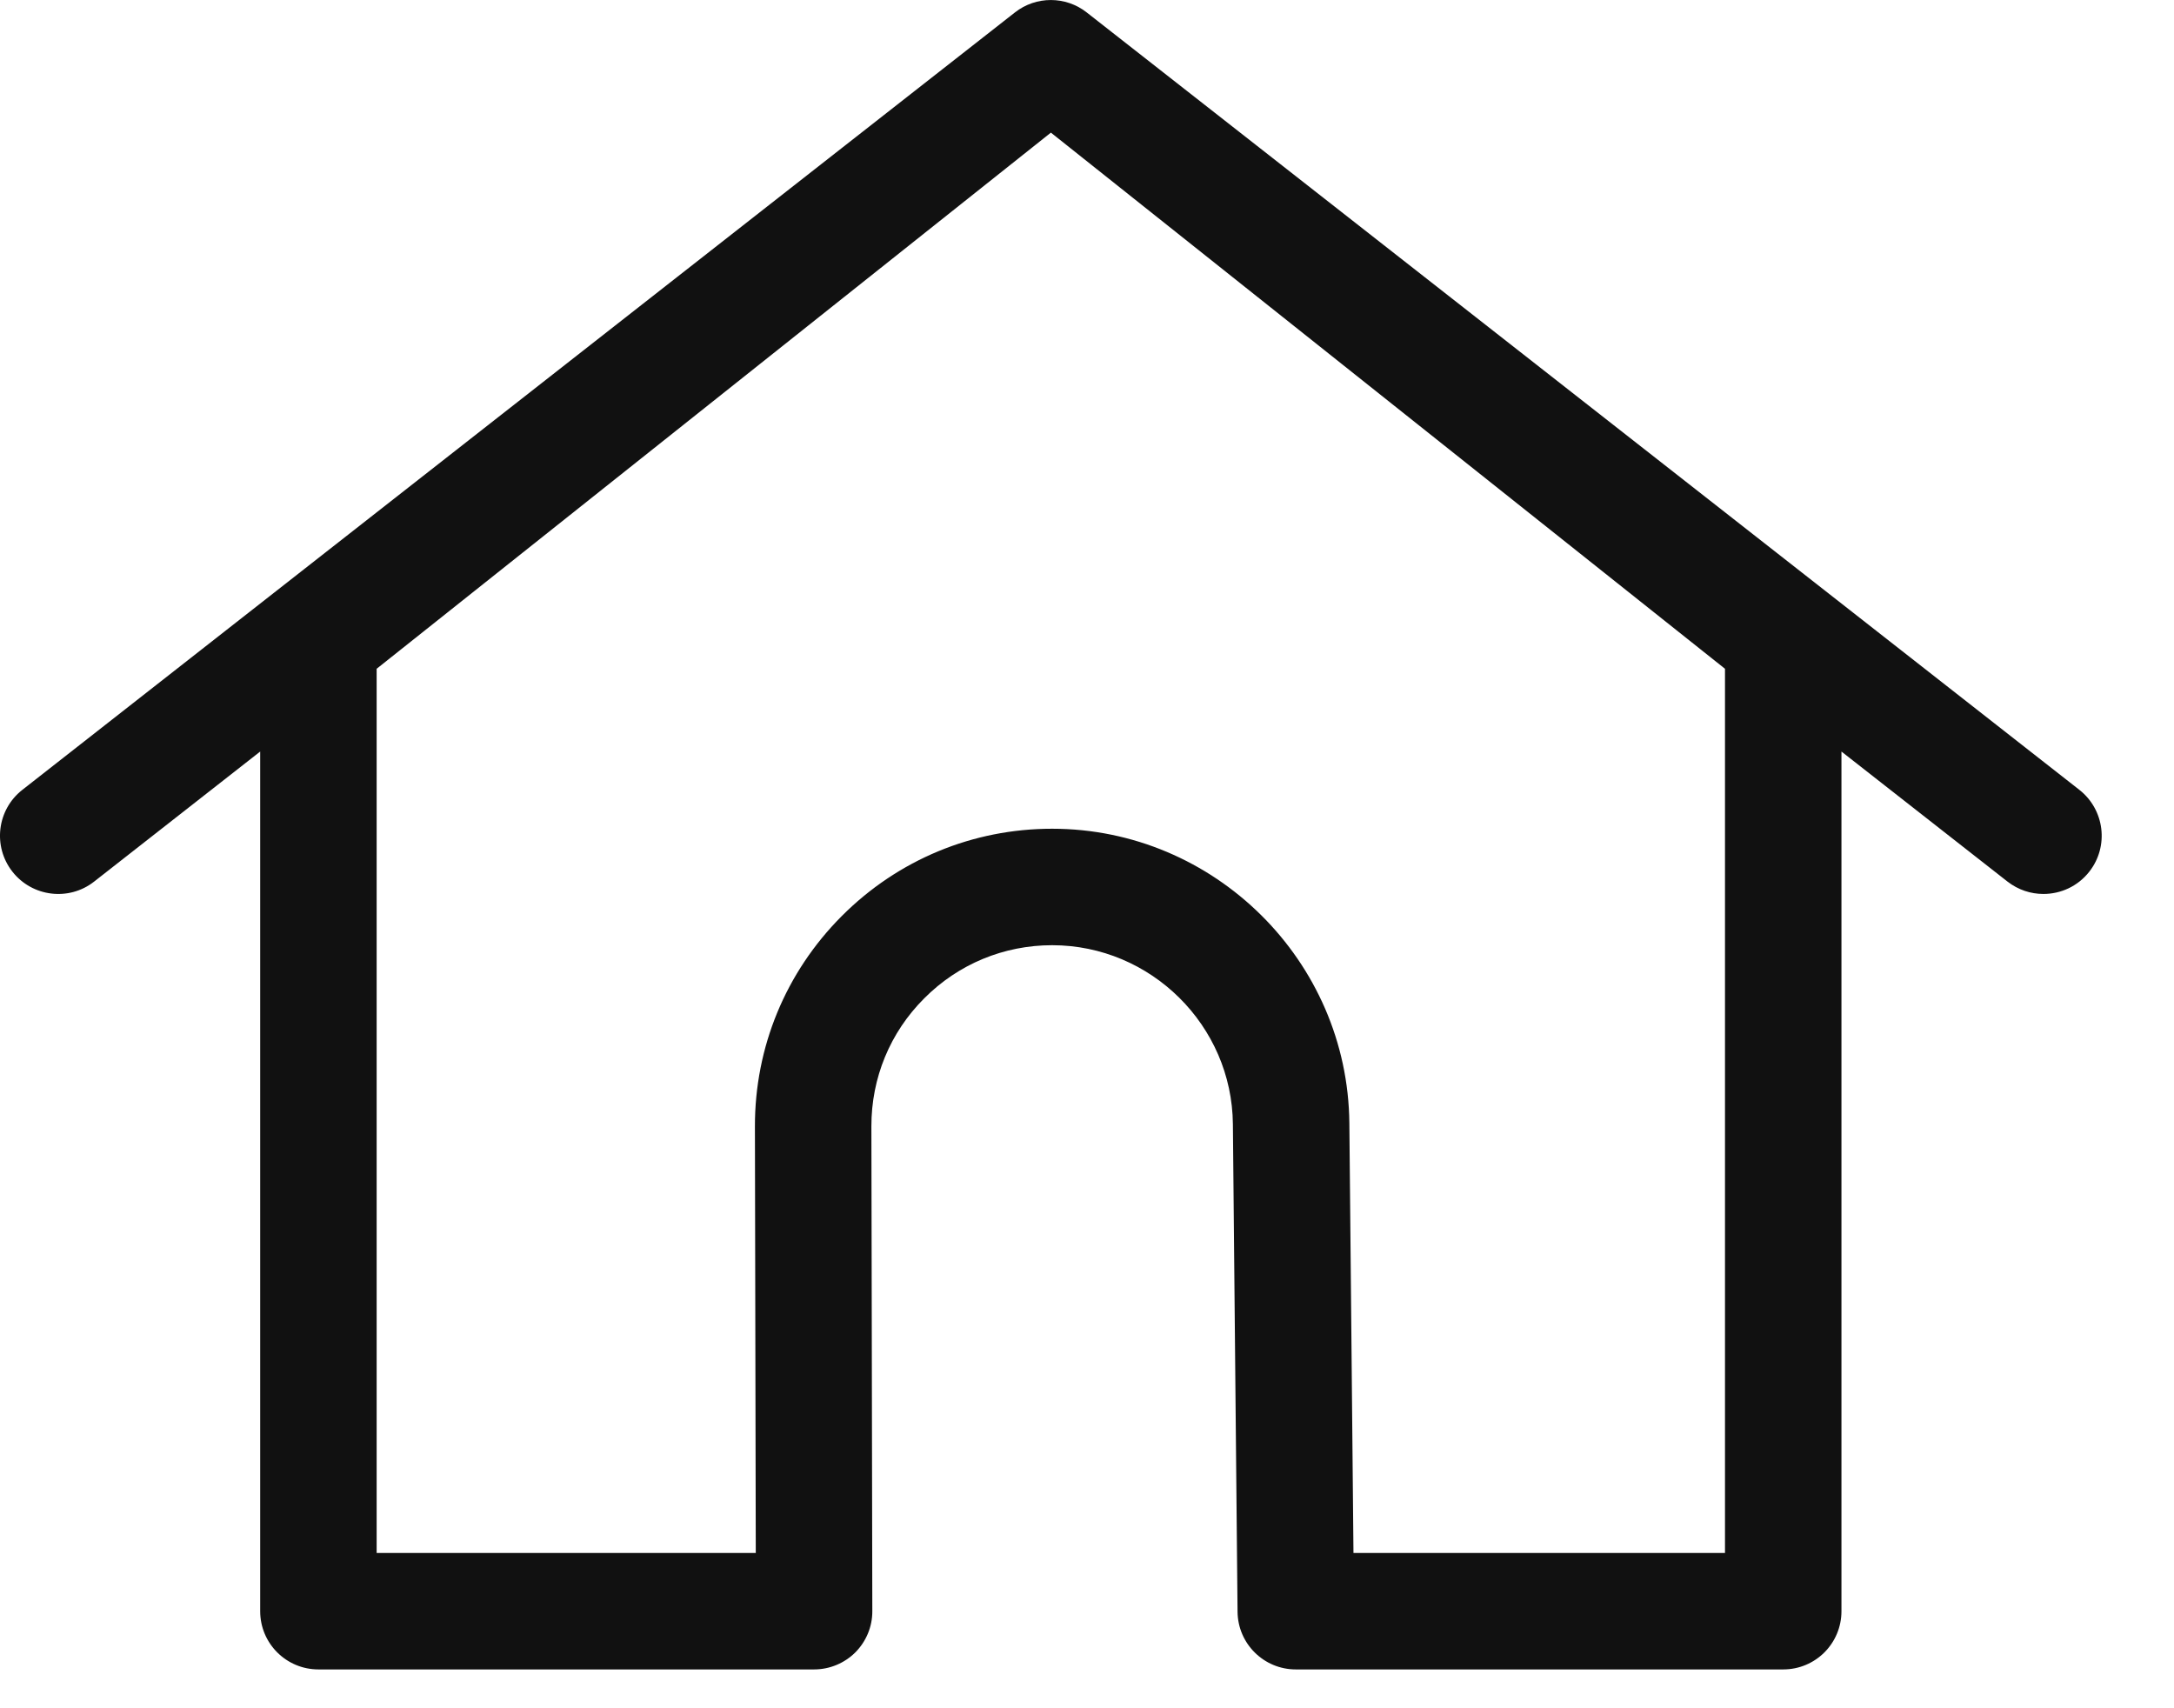<svg width="28" height="22" viewBox="0 0 28 22" fill="none" xmlns="http://www.w3.org/2000/svg">
<path d="M26.781 10.172L13.996 0.16C13.725 -0.053 13.343 -0.053 13.072 0.16L0.288 10.172C-0.039 10.428 -0.096 10.9 0.16 11.226C0.415 11.551 0.887 11.609 1.212 11.354L3.351 9.679V20.75C3.351 21.165 3.687 21.5 4.101 21.5H10.485C10.684 21.5 10.875 21.421 11.016 21.281C11.157 21.139 11.236 20.948 11.235 20.75L11.223 14.506C11.222 13.883 11.463 13.297 11.904 12.857C12.343 12.416 12.929 12.173 13.551 12.173C14.823 12.173 15.868 13.207 15.879 14.479L15.939 20.757C15.943 21.169 16.278 21.5 16.689 21.5H22.967C23.382 21.5 23.717 21.165 23.717 20.75V9.679L25.856 11.354C25.994 11.461 26.156 11.513 26.318 11.513C26.541 11.513 26.761 11.415 26.909 11.226C27.165 10.9 27.107 10.428 26.781 10.172ZM22.217 20H17.432L17.379 14.465C17.36 12.374 15.642 10.673 13.551 10.673C12.528 10.673 11.565 11.073 10.842 11.797C10.119 12.522 9.721 13.485 9.723 14.508L9.734 20H4.851V8.613L13.535 1.708L22.217 8.613V20Z" fill="#111111"/>
</svg>
